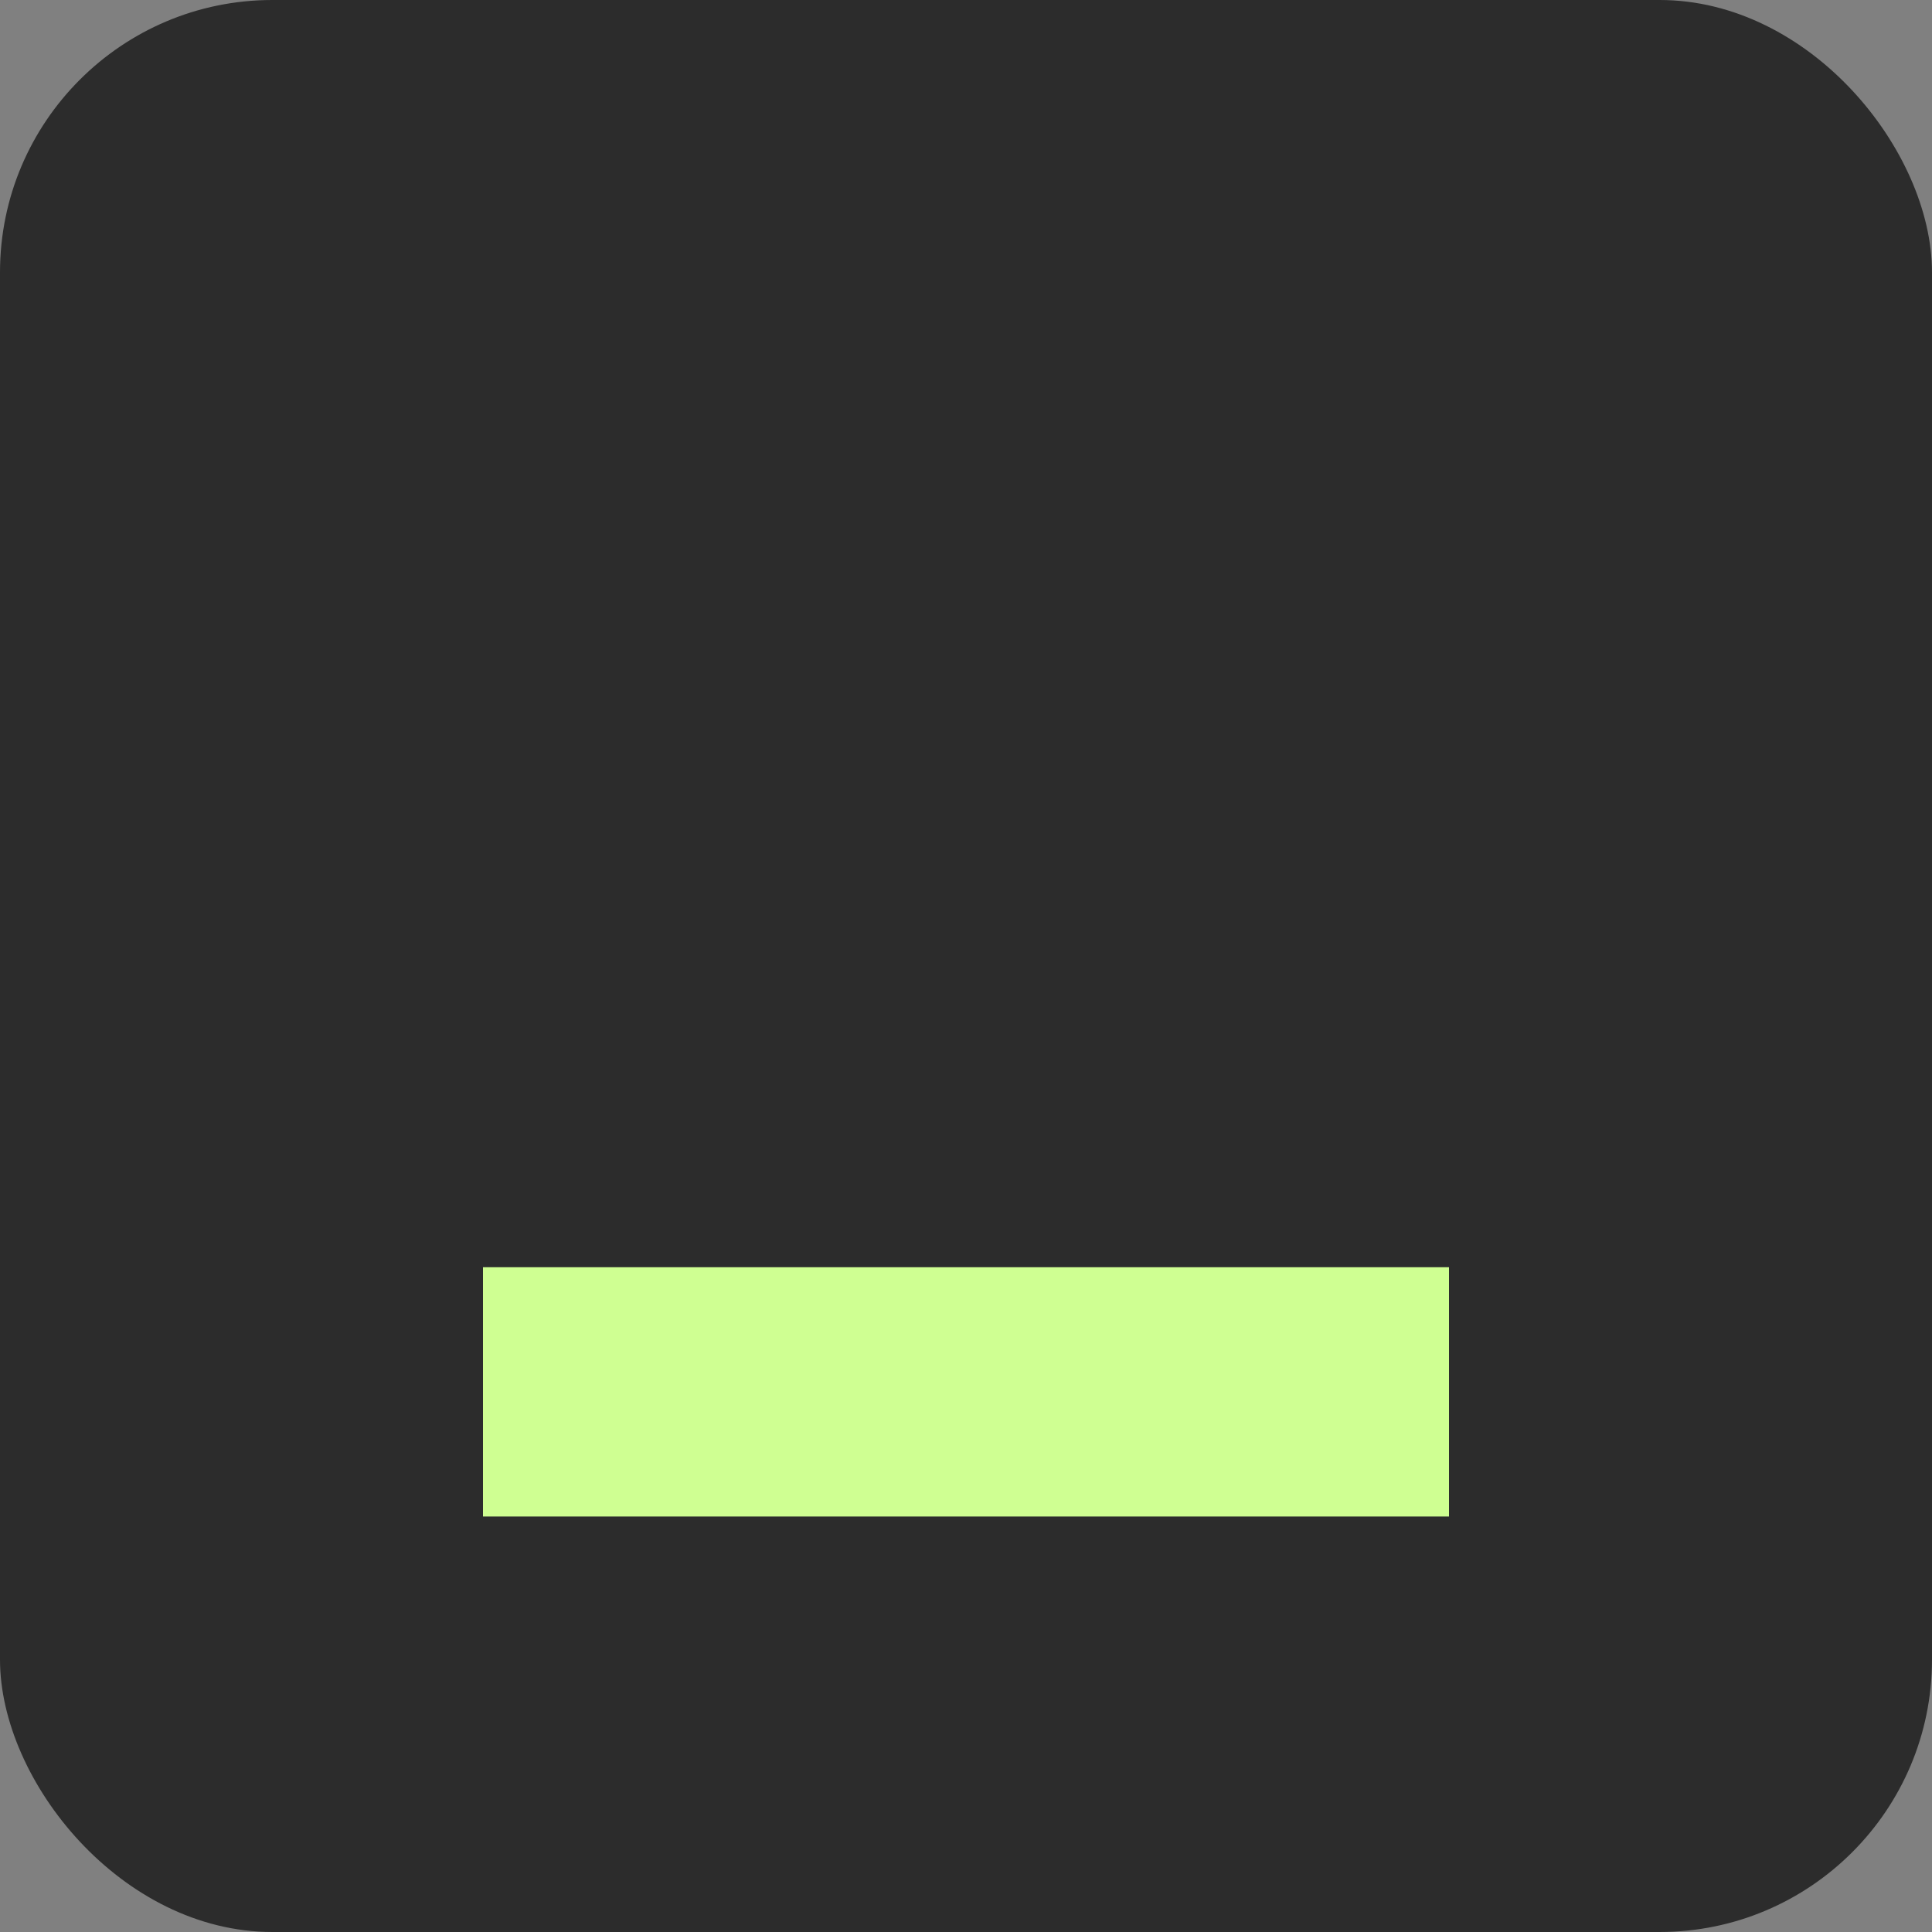 <?xml version="1.0" encoding="UTF-8"?>
<svg id="Layer_2" data-name="Layer 2" xmlns="http://www.w3.org/2000/svg" viewBox="0 0 93 93">
  <rect x="0" y="0" width="93" height="93" fill="#808080" stroke="none"/>
  <defs>
    <style>
      .cls-1 {
        fill: #cfff92;
      }

      .cls-2 {
        fill: #2c2c2c;
      }
    </style>
  </defs>
  <g id="Layer_20" data-name="Layer 20">
    <rect class="cls-2" width="93" height="93" rx="13.11" ry="13.11"/>
    <rect class="cls-1" x="23.25" y="61" width="46.5" height="12"/>
  </g>
</svg>